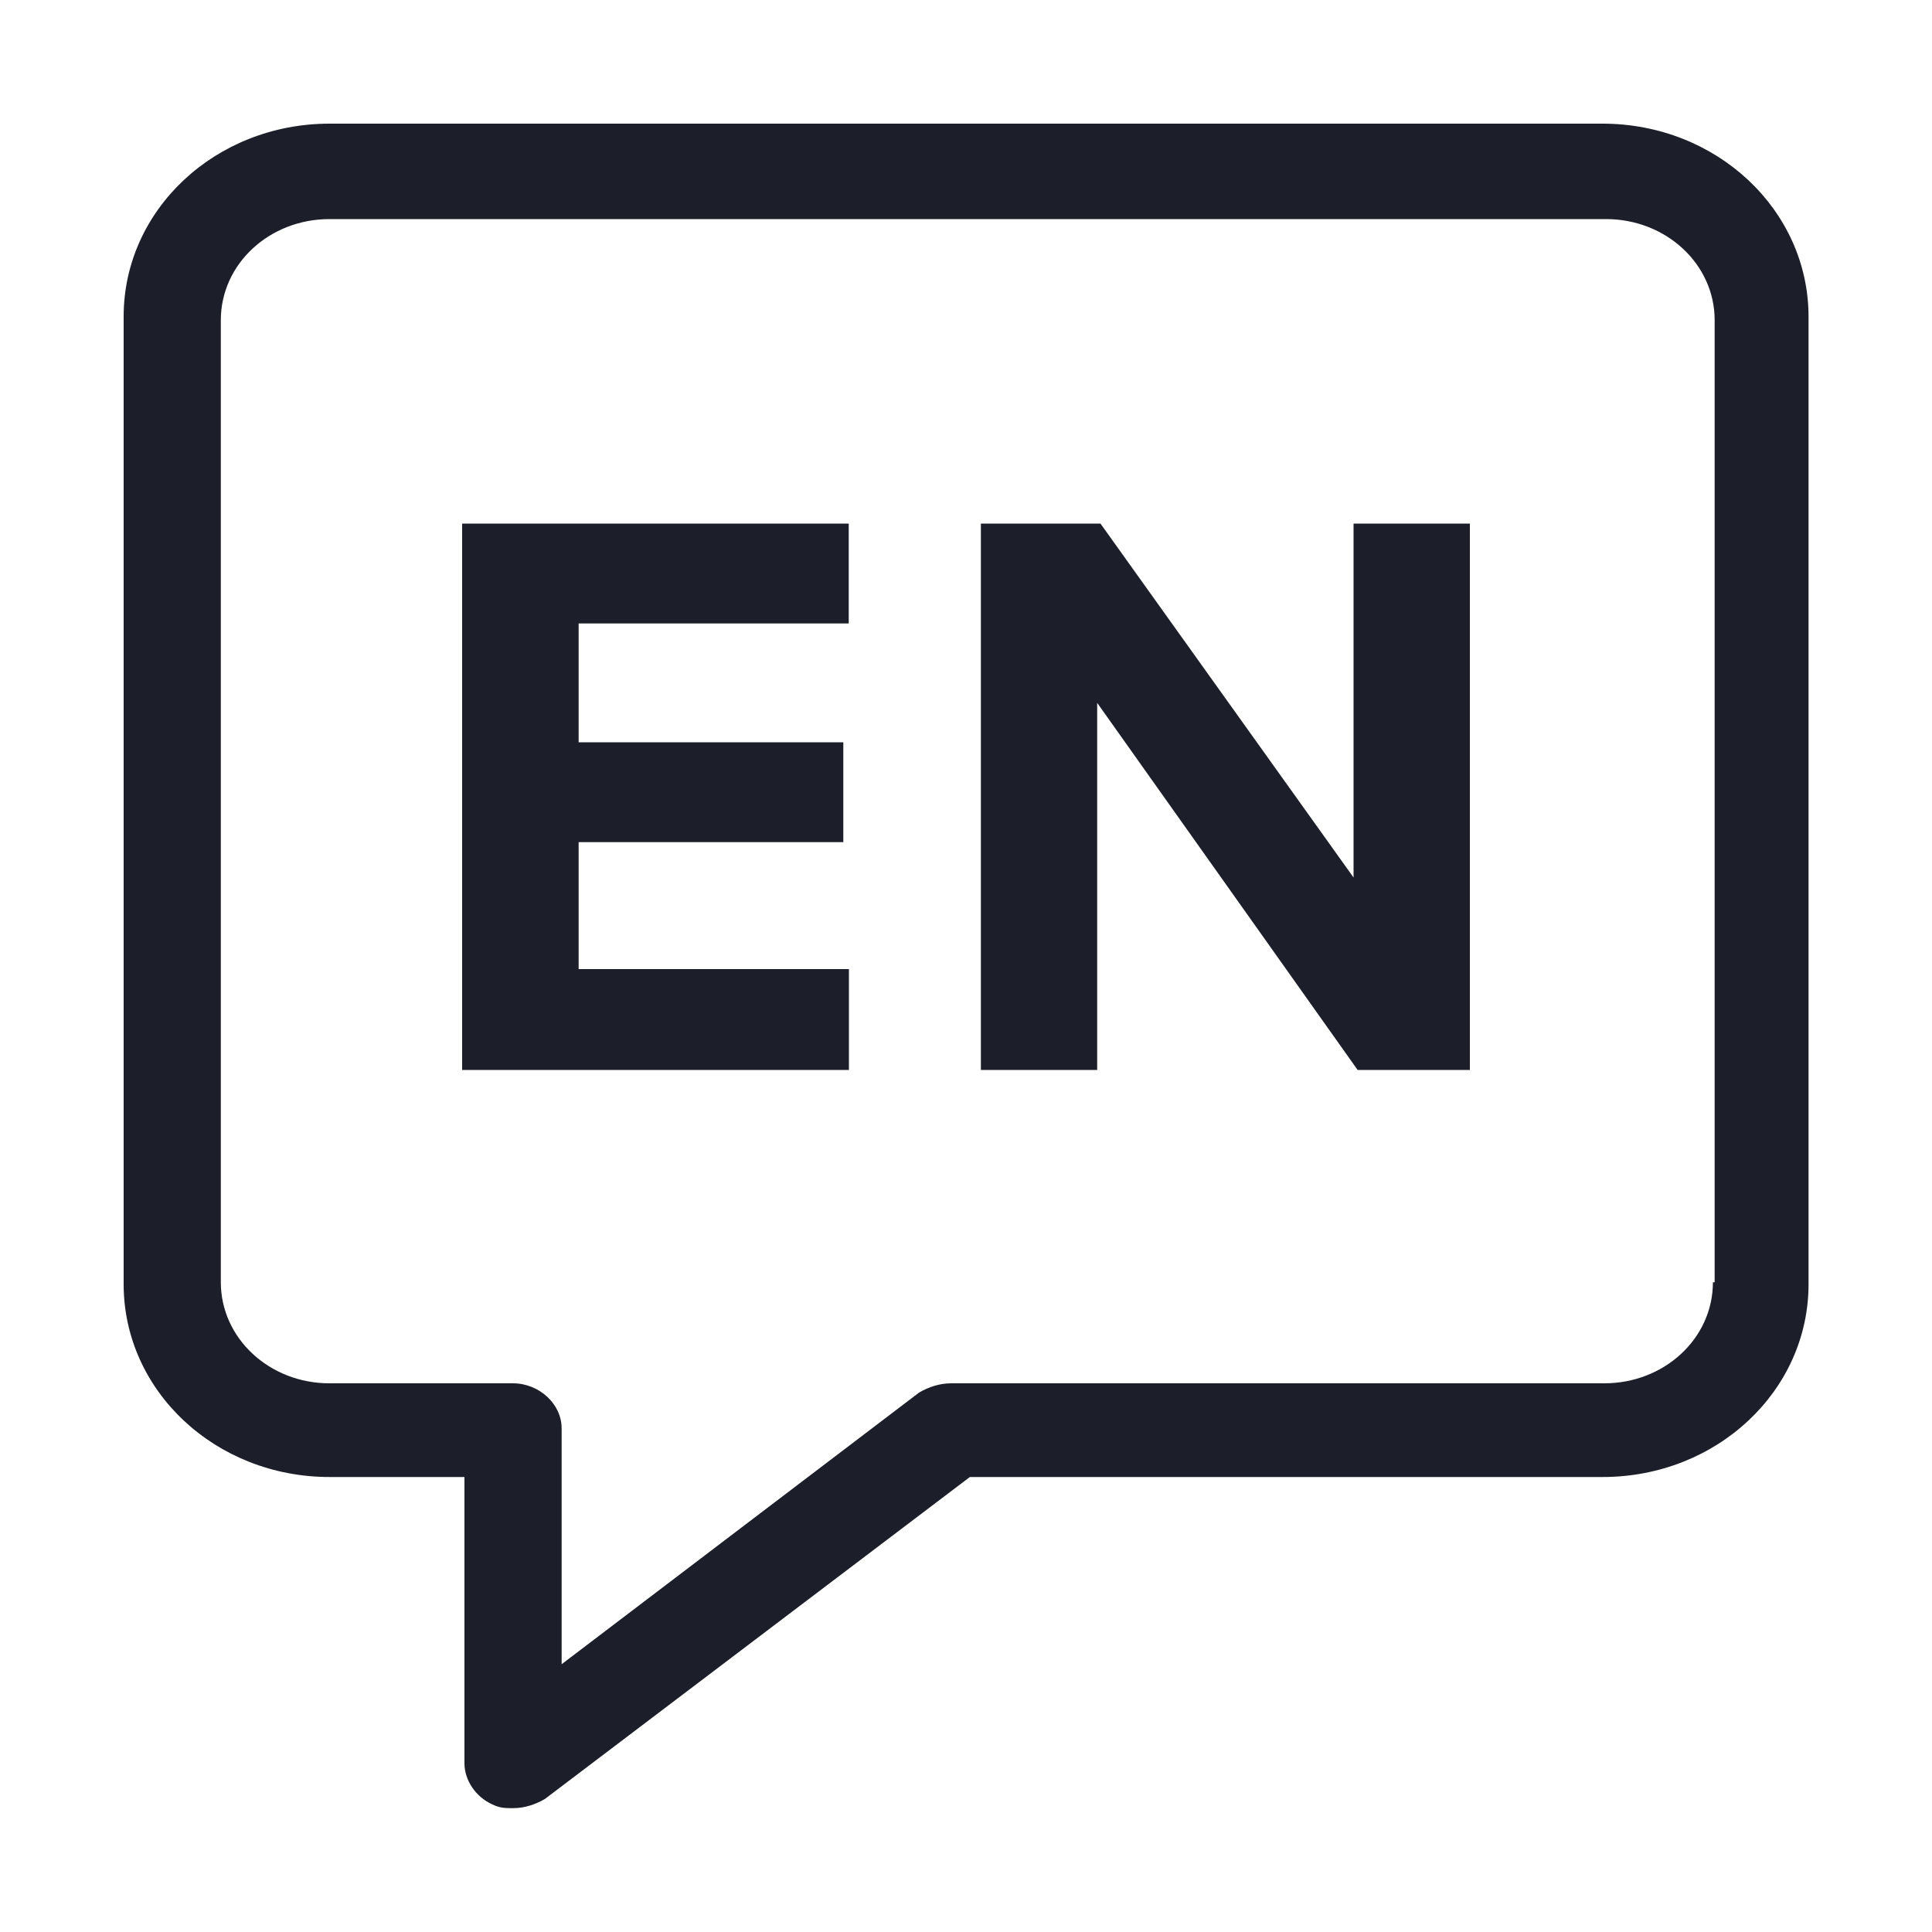 <?xml version="1.0" encoding="utf-8"?>
<!-- Generator: Adobe Illustrator 28.2.0, SVG Export Plug-In . SVG Version: 6.00 Build 0)  -->
<svg version="1.1" id="Layer_1" xmlns="http://www.w3.org/2000/svg" xmlns:xlink="http://www.w3.org/1999/xlink" x="0px" y="0px"
	 viewBox="0 0 1000 1000" style="enable-background:new 0 0 1000 1000;" xml:space="preserve">
<style type="text/css">
	.st0{fill:#1C1F2A;}
</style>
<path class="st0" d="M829.4,64H170.6C111.5,64,64,108.6,64,163.8v500.9c0,55.2,47.5,99.8,106.6,99.8h69.8v148.2
	c0,8.7,5.8,17.4,14.5,21.3c3.9,1.9,6.8,1.9,10.7,1.9c5.8,0,11.6-1.9,16.5-4.8l219.9-166.6h327.5c59.1,0,106.6-44.6,106.6-99.8V163.8
	C936,108.6,888.5,64,829.4,64L829.4,64z M886.6,663.7c0,29.1-25.2,52.3-56.2,52.3H492.2c-5.8,0-11.6,1.9-16.5,4.8L290.7,861.4V739.3
	c0-12.6-11.6-23.3-25.2-23.3h-95c-31,0-56.2-23.3-56.2-52.3v-498c0-29.1,25.2-52.3,56.2-52.3h660.8c31,0,56.2,23.3,56.2,52.3v498
	L886.6,663.7z M239.2,553.8V271h200.1v51.7H299.5v61.5h137v51.7h-137v65.7h139.9v52.2H239.2z M702.7,553.8l-134.8-190v190h-60.2V271
	h61.9l131,183.2V271h60.2v282.8H702.7z"/>
</svg>
